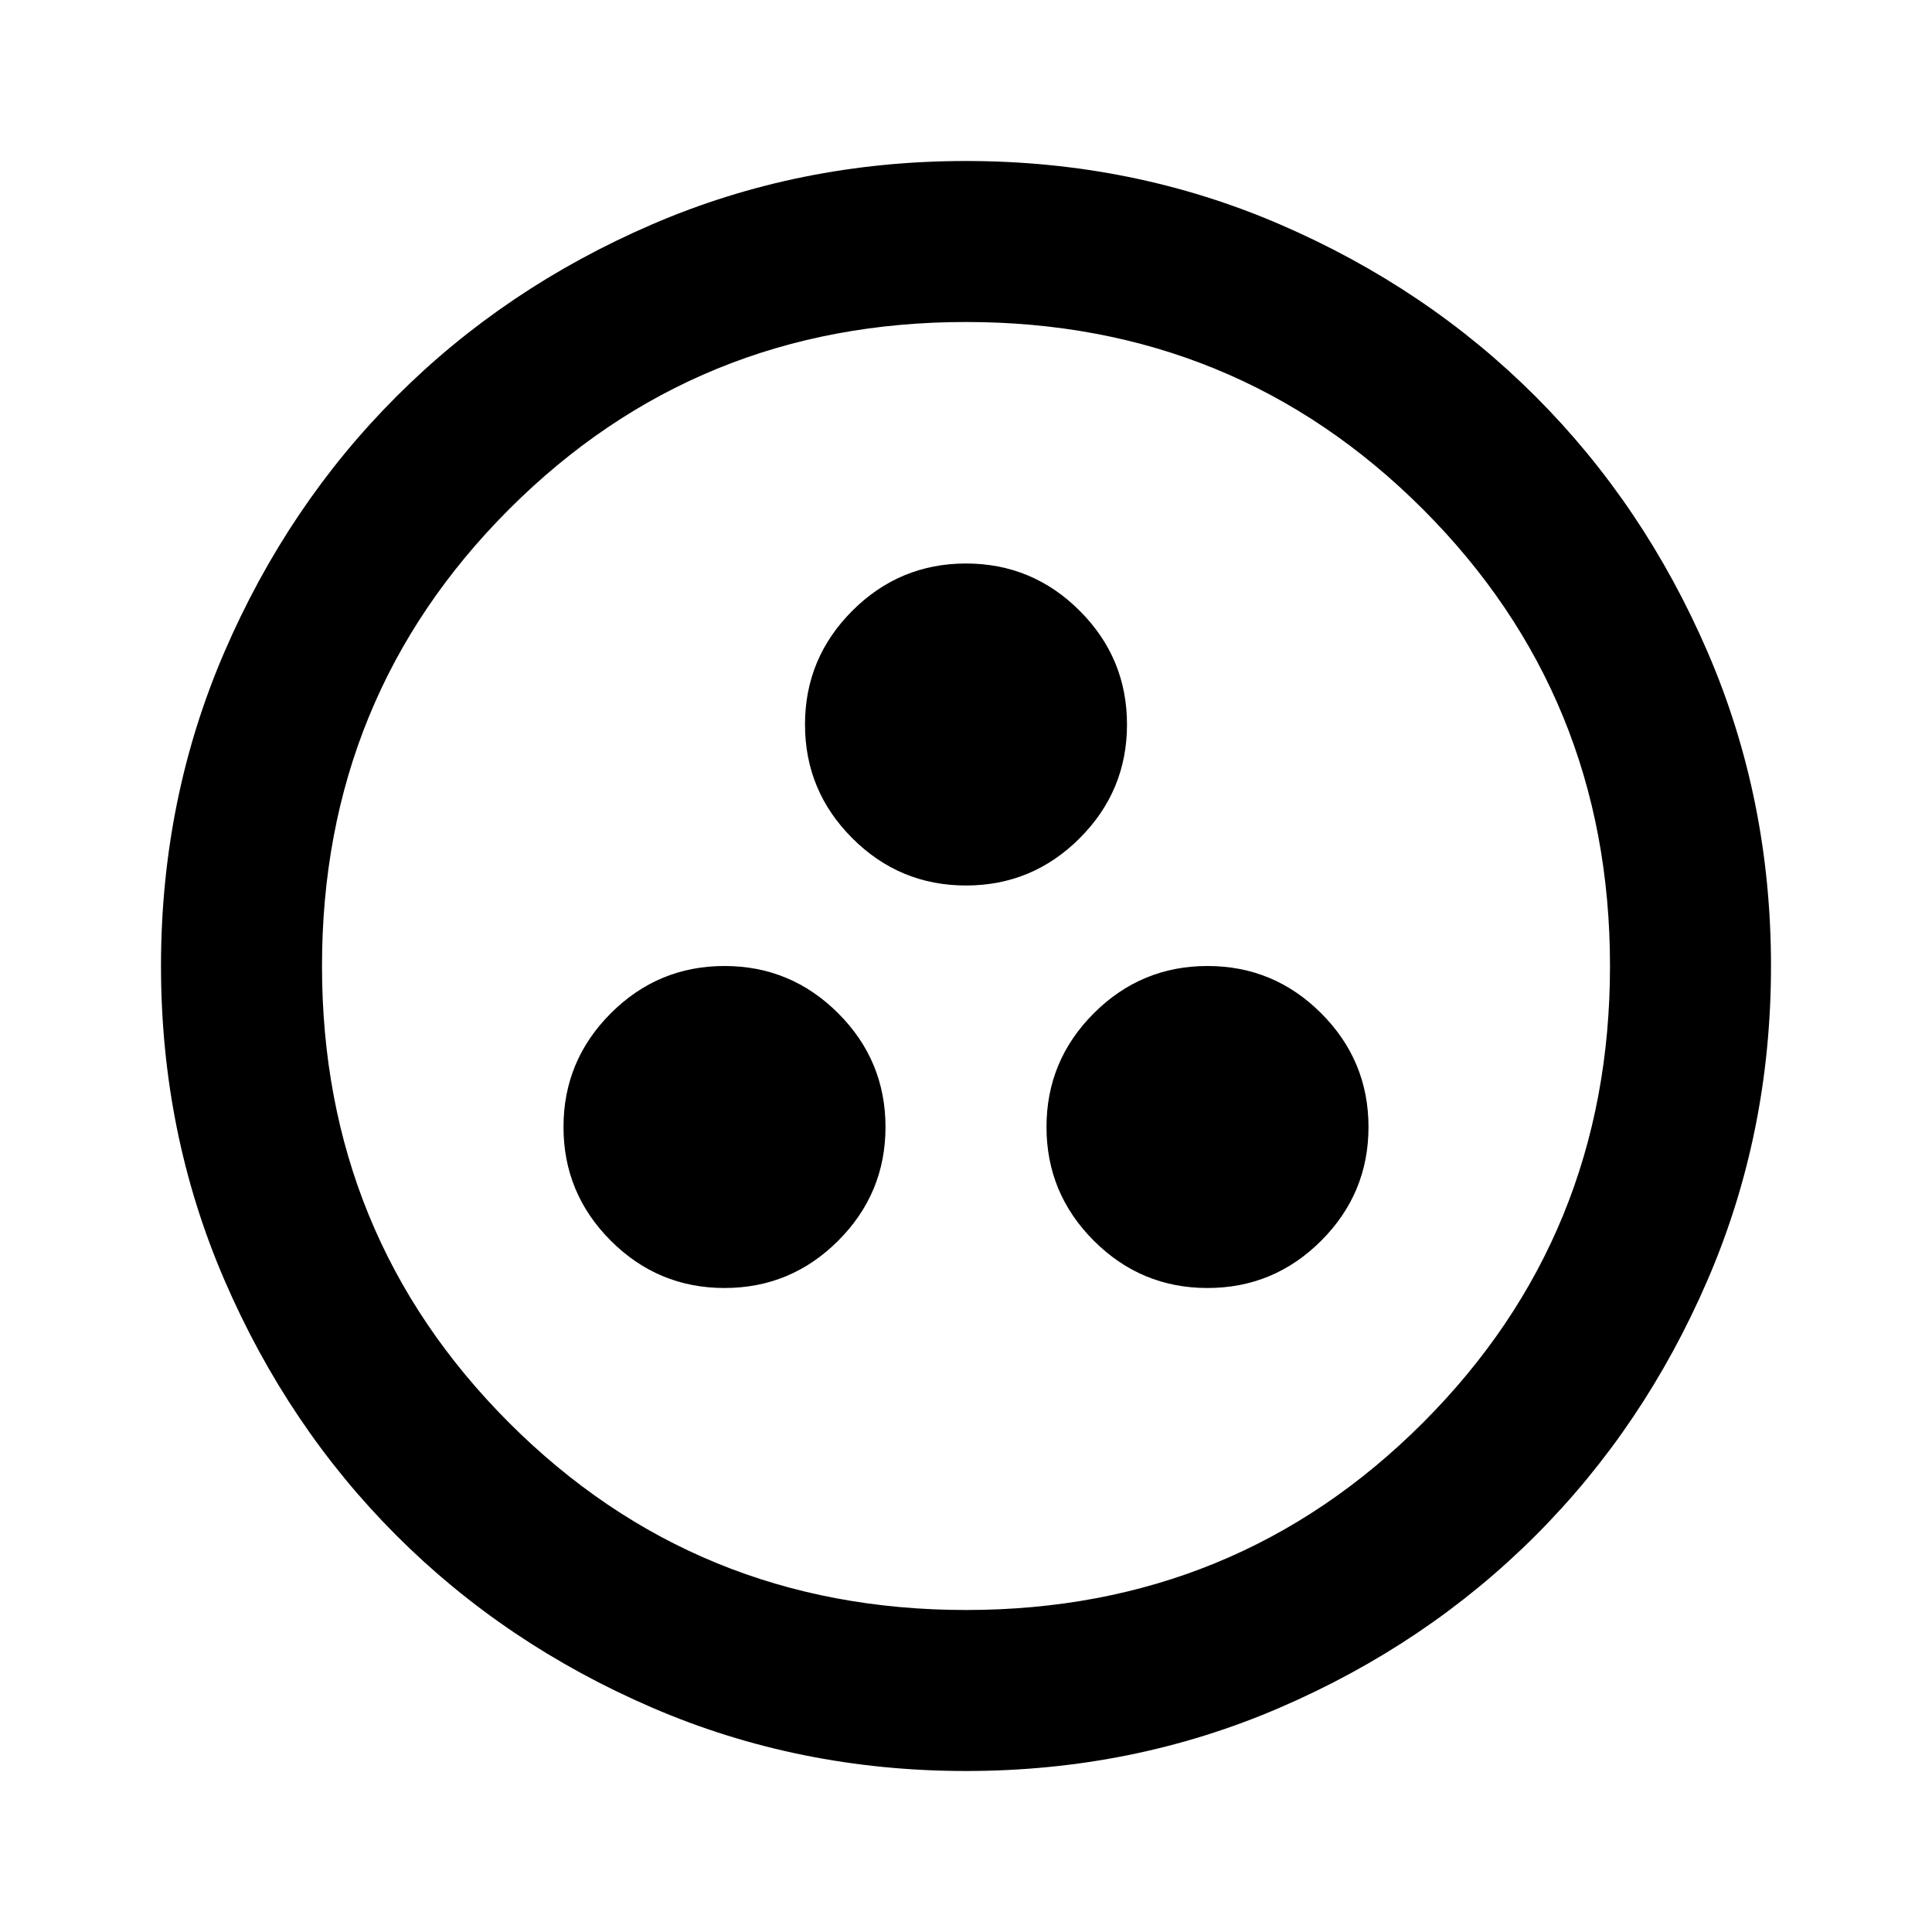 <?xml version="1.0" encoding="UTF-8"?>
<svg xmlns="http://www.w3.org/2000/svg" height="24px" viewBox="0 -960 960 960" width="24px" fill="#000000">
  <path d="M360-320q33 0 56.5-23.5T440-400q0-33-23.5-56.5T360-480q-33 0-56.5 23.5T280-400q0 33 23.5 56.5T360-320Zm240 0q33 0 56.5-23.5T680-400q0-33-23.5-56.5T600-480q-33 0-56.5 23.5T520-400q0 33 23.5 56.5T600-320ZM480-520q33 0 56.5-23.5T560-600q0-33-23.5-56.5T480-680q-33 0-56.5 23.5T400-600q0 33 23.5 56.5T480-520Zm0 440q-83 0-156-31.5T197-197q-54-54-85.5-127T80-480q0-83 31.5-156T197-763q54-54 127-85.5T480-880q83 0 156 31.5T763-763q54 54 85.5 127T880-480q0 83-31.5 156T763-197q-54 54-127 85.5T480-80Zm0-80q134 0 227-93t93-227q0-134-93-227t-227-93q-134 0-227 93t-93 227q0 134 93 227t227 93Zm0-320Z"></path>
</svg>
